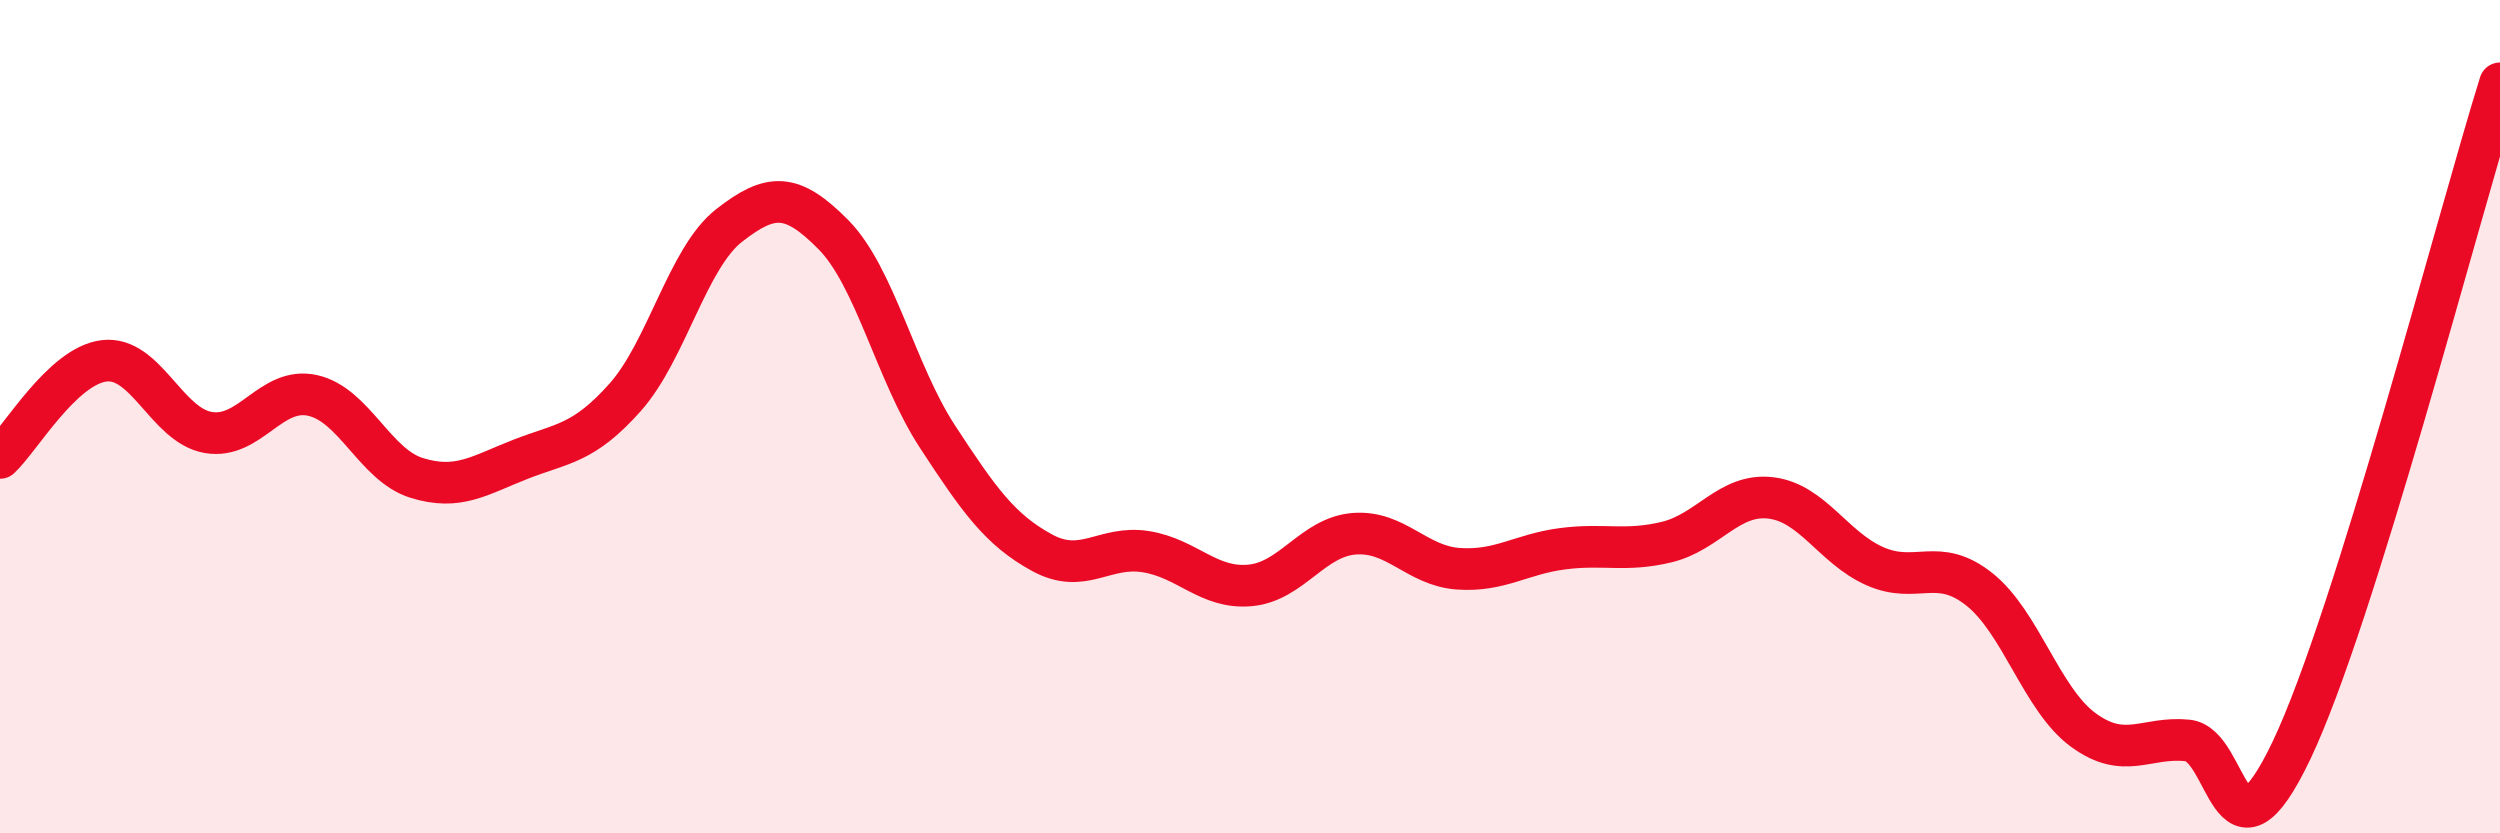 
    <svg width="60" height="20" viewBox="0 0 60 20" xmlns="http://www.w3.org/2000/svg">
      <path
        d="M 0,10.99 C 0.5,10.52 1.5,8.78 2.5,8.66 C 3.5,8.54 4,10.21 5,10.38 C 6,10.55 6.5,9.27 7.5,9.49 C 8.5,9.71 9,11.16 10,11.47 C 11,11.78 11.5,11.41 12.5,11.02 C 13.5,10.63 14,10.66 15,9.54 C 16,8.42 16.5,6.19 17.5,5.41 C 18.5,4.63 19,4.62 20,5.63 C 21,6.64 21.5,8.95 22.5,10.48 C 23.5,12.01 24,12.71 25,13.26 C 26,13.81 26.5,13.08 27.5,13.24 C 28.5,13.4 29,14.14 30,14.05 C 31,13.96 31.5,12.89 32.5,12.81 C 33.5,12.73 34,13.58 35,13.65 C 36,13.72 36.5,13.3 37.5,13.17 C 38.5,13.04 39,13.25 40,13.01 C 41,12.77 41.5,11.83 42.5,11.95 C 43.5,12.07 44,13.15 45,13.59 C 46,14.03 46.5,13.35 47.5,14.14 C 48.5,14.93 49,16.79 50,17.52 C 51,18.25 51.5,17.67 52.5,17.77 C 53.5,17.87 53.5,21.15 55,18 C 56.5,14.85 59,5.2 60,2L60 20L0 20Z"
        fill="#EB0A25"
        opacity="0.1"
        stroke-linecap="round"
        stroke-linejoin="round"
      />
      <path
        d="M 0,10.99 C 0.5,10.52 1.5,8.78 2.5,8.66 C 3.5,8.54 4,10.21 5,10.38 C 6,10.55 6.5,9.27 7.5,9.49 C 8.5,9.71 9,11.16 10,11.47 C 11,11.78 11.5,11.41 12.5,11.02 C 13.5,10.63 14,10.66 15,9.54 C 16,8.42 16.5,6.19 17.5,5.41 C 18.5,4.63 19,4.62 20,5.63 C 21,6.64 21.5,8.95 22.5,10.48 C 23.5,12.01 24,12.71 25,13.26 C 26,13.81 26.5,13.08 27.5,13.24 C 28.5,13.4 29,14.14 30,14.05 C 31,13.96 31.5,12.89 32.5,12.81 C 33.5,12.73 34,13.58 35,13.65 C 36,13.72 36.5,13.3 37.5,13.17 C 38.5,13.04 39,13.25 40,13.01 C 41,12.77 41.5,11.83 42.5,11.95 C 43.5,12.07 44,13.15 45,13.59 C 46,14.03 46.5,13.35 47.5,14.14 C 48.5,14.93 49,16.79 50,17.52 C 51,18.25 51.5,17.67 52.5,17.77 C 53.5,17.87 53.5,21.15 55,18 C 56.5,14.85 59,5.2 60,2"
        stroke="#EB0A25"
        stroke-width="1"
        fill="none"
        stroke-linecap="round"
        stroke-linejoin="round"
      />
    </svg>
  